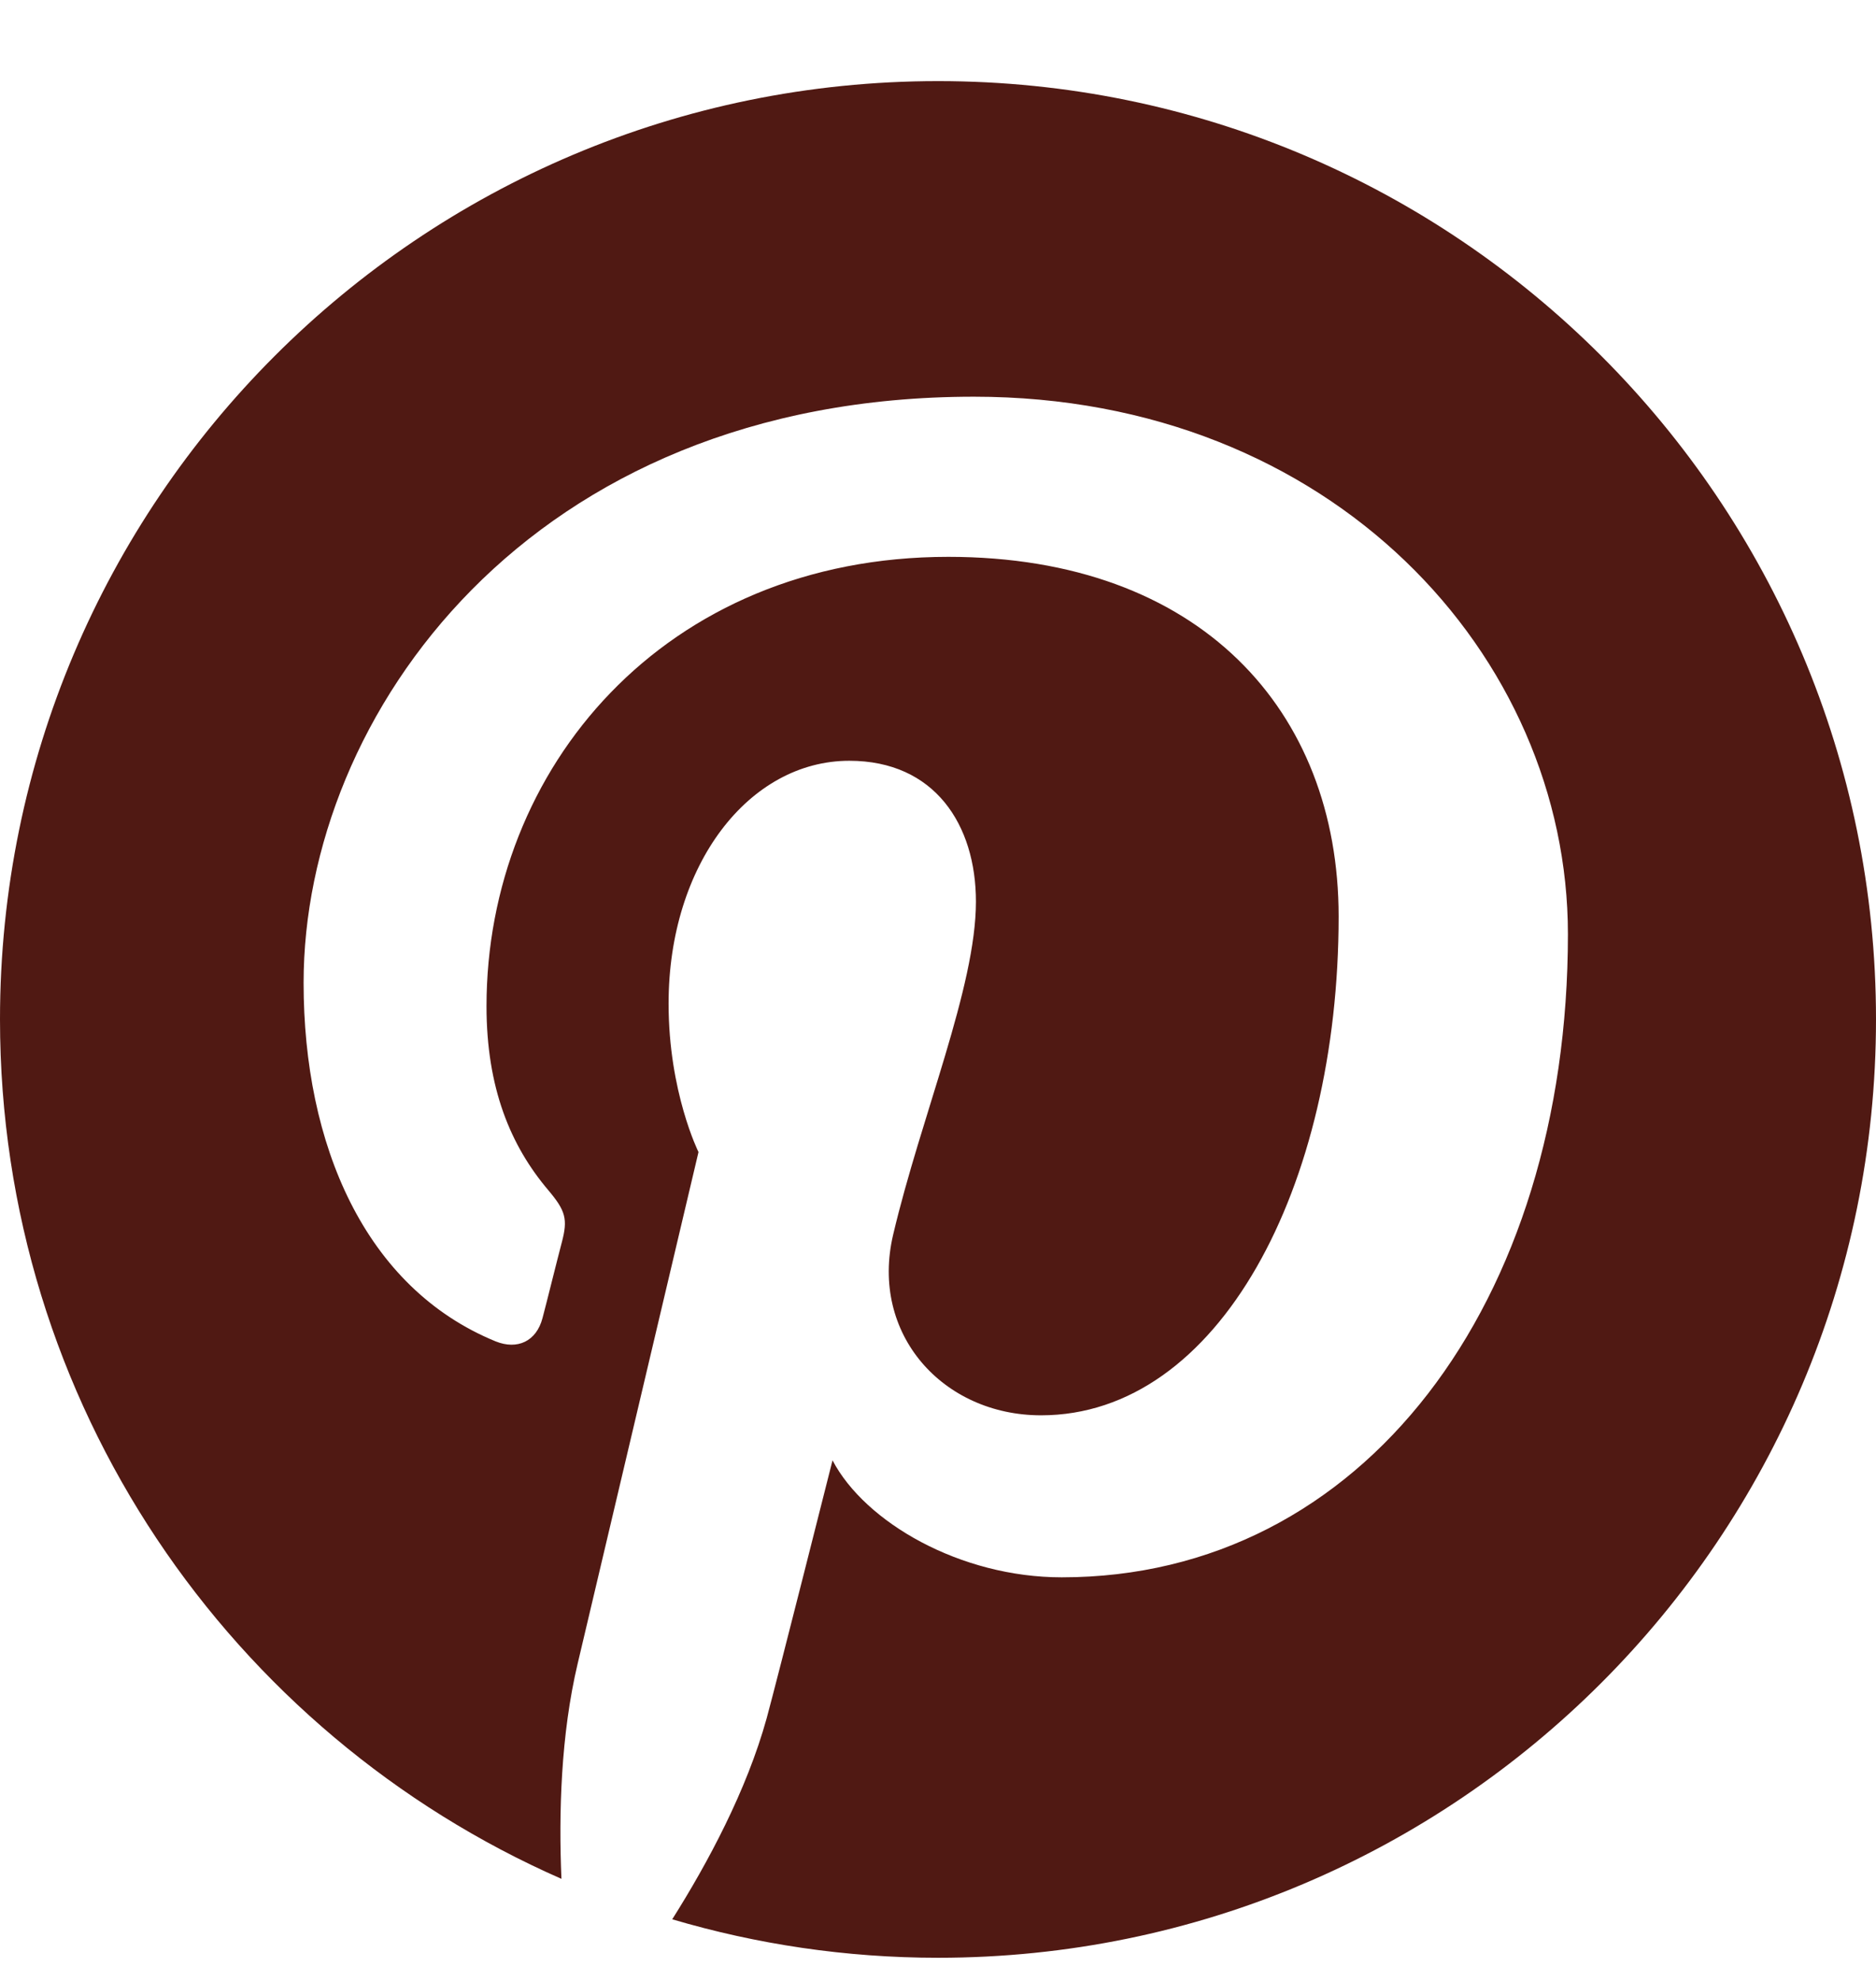 <svg width="18" height="19" viewBox="0 0 18 19" fill="none" xmlns="http://www.w3.org/2000/svg">
<path d="M9.001 0.778C4.03 0.778 -0 4.807 -0 9.777C-0 13.463 2.215 16.629 5.387 18.021C5.36 17.392 5.381 16.638 5.543 15.955C5.716 15.224 6.702 11.05 6.702 11.05C6.702 11.05 6.415 10.475 6.415 9.626C6.415 8.292 7.187 7.297 8.149 7.297C8.969 7.297 9.364 7.912 9.364 8.648C9.364 9.47 8.839 10.702 8.57 11.841C8.344 12.796 9.048 13.575 9.989 13.575C11.695 13.575 12.844 11.384 12.844 8.79C12.844 6.818 11.515 5.341 9.099 5.341C6.368 5.341 4.668 7.377 4.668 9.651C4.668 10.435 4.898 10.988 5.261 11.416C5.427 11.613 5.45 11.693 5.39 11.918C5.346 12.084 5.248 12.482 5.206 12.64C5.147 12.868 4.962 12.949 4.756 12.866C3.498 12.351 2.913 10.976 2.913 9.427C2.913 6.87 5.07 3.805 9.345 3.805C12.782 3.805 15.044 6.291 15.044 8.96C15.044 12.491 13.081 15.129 10.187 15.129C9.215 15.129 8.301 14.603 7.988 14.007C7.988 14.007 7.465 16.081 7.356 16.481C7.164 17.174 6.791 17.869 6.45 18.409C7.259 18.648 8.114 18.778 9.001 18.778C13.971 18.778 18 14.748 18 9.777C18 4.807 13.971 0.778 9.001 0.778Z" fill="#501913"/>
</svg>
